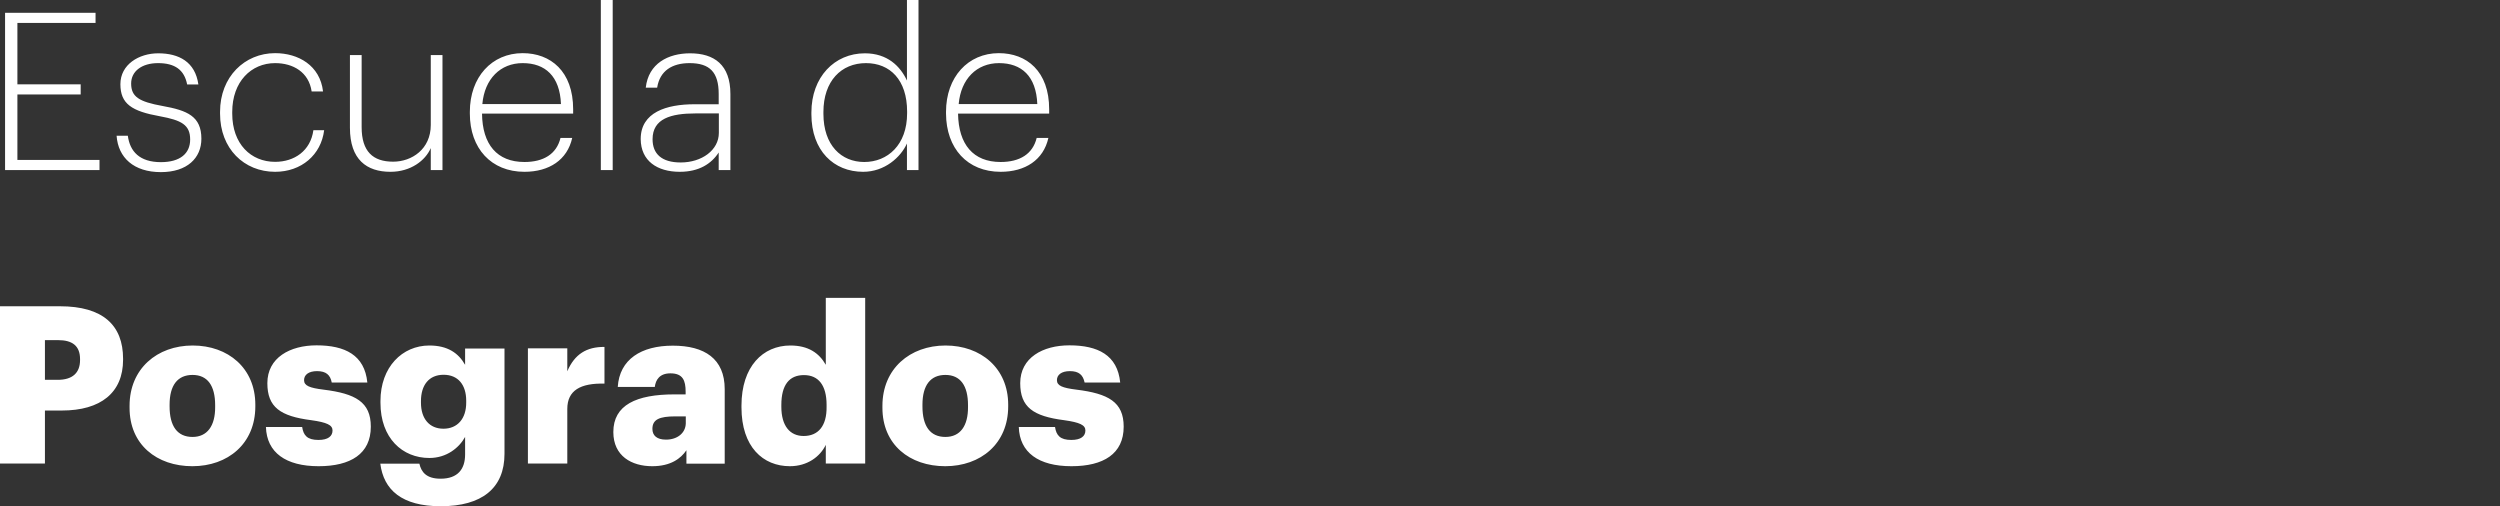 <?xml version="1.0" encoding="utf-8"?>
<!-- Generator: Adobe Illustrator 25.1.0, SVG Export Plug-In . SVG Version: 6.00 Build 0)  -->
<svg version="1.1" id="Capa_2_1_" xmlns="http://www.w3.org/2000/svg" xmlns:xlink="http://www.w3.org/1999/xlink" x="0px" y="0px"
	 viewBox="0 0 158.03 32" style="enable-background:new 0 0 158.03 32;" xml:space="preserve">
<rect x="0" y="0" width="158.03" height="32" fill="#333333" stroke="none"/>
<style type="text/css">
	.st0{fill:#FFFFFF;}
</style>
<g>
	<path class="st0" d="M67.73,29.47c2.02,0,3.3-0.78,3.3-2.5c0-1.56-0.97-2.09-2.99-2.34c-0.89-0.11-1.23-0.25-1.23-0.6
		c0-0.33,0.28-0.57,0.82-0.57c0.57,0,0.83,0.24,0.93,0.72h2.25c-0.17-1.74-1.42-2.35-3.21-2.35c-1.68,0-3.11,0.78-3.11,2.39
		c0,1.52,0.82,2.09,2.77,2.34c1,0.14,1.35,0.31,1.35,0.65c0,0.36-0.28,0.6-0.89,0.6c-0.71,0-0.95-0.29-1.03-0.82H64.4
		C64.45,28.61,65.66,29.47,67.73,29.47 M59.75,29.47c2.24,0,3.98-1.42,3.98-3.78v-0.11c0-2.31-1.73-3.74-3.96-3.74
		c-2.25,0-3.99,1.47-3.99,3.81v0.11C55.77,28.11,57.51,29.47,59.75,29.47 M59.76,27.62c-0.96,0-1.45-0.68-1.45-1.93v-0.11
		c0-1.23,0.51-1.88,1.45-1.88c0.95,0,1.43,0.68,1.43,1.91v0.11C61.2,26.92,60.7,27.62,59.76,27.62 M50.8,27.56
		c-0.86,0-1.41-0.63-1.41-1.85V25.6c0-1.27,0.5-1.89,1.43-1.89c0.92,0,1.43,0.65,1.43,1.88v0.11C52.27,26.94,51.71,27.56,50.8,27.56
		 M49.93,29.47c1.1,0,1.91-0.6,2.27-1.35v1.18h2.49V18.83H52.2v4.23c-0.42-0.74-1.1-1.22-2.24-1.22c-1.73,0-3.09,1.32-3.09,3.8v0.11
		C46.87,28.26,48.24,29.47,49.93,29.47 M42.1,27.79c-0.58,0-0.86-0.26-0.86-0.68c0-0.6,0.45-0.79,1.45-0.79h0.66v0.45
		C43.33,27.38,42.81,27.79,42.1,27.79 M41.23,29.47c1.17,0,1.81-0.49,2.16-1.01v0.85h2.42v-4.71c0-1.93-1.28-2.75-3.28-2.75
		c-1.99,0-3.37,0.86-3.48,2.61h2.34c0.06-0.46,0.31-0.86,0.99-0.86c0.79,0,0.96,0.46,0.96,1.16v0.17h-0.7
		c-2.42,0-3.87,0.67-3.87,2.38C38.77,28.83,39.93,29.47,41.23,29.47 M33.37,29.3h2.49v-3.45c0-1.17,0.83-1.64,2.35-1.6v-2.32
		c-1.13-0.01-1.89,0.46-2.35,1.54v-1.45h-2.49V29.3z M28.03,27.1c-0.89,0-1.42-0.64-1.42-1.64v-0.11c0-1,0.5-1.66,1.43-1.66
		c0.92,0,1.43,0.64,1.43,1.64v0.1C29.48,26.46,28.92,27.1,28.03,27.1 M27.86,32c2.6,0,4.03-1.14,4.03-3.31v-6.66h-2.49v1.03
		c-0.42-0.74-1.1-1.22-2.26-1.22c-1.71,0-3.09,1.36-3.09,3.51v0.11c0,2.24,1.39,3.49,3.09,3.49c1.09,0,1.88-0.64,2.26-1.33v1.11
		c0,0.91-0.45,1.53-1.55,1.53c-0.9,0-1.22-0.42-1.34-0.95h-2.47C24.25,30.96,25.39,32,27.86,32 M20.14,29.47
		c2.02,0,3.3-0.78,3.3-2.5c0-1.56-0.97-2.09-2.99-2.34c-0.89-0.11-1.23-0.25-1.23-0.6c0-0.33,0.28-0.57,0.82-0.57
		c0.57,0,0.84,0.24,0.93,0.72h2.25c-0.17-1.74-1.42-2.35-3.21-2.35c-1.68,0-3.11,0.78-3.11,2.39c0,1.52,0.82,2.09,2.77,2.34
		c1,0.14,1.35,0.31,1.35,0.65c0,0.36-0.28,0.6-0.89,0.6c-0.71,0-0.95-0.29-1.03-0.82h-2.29C16.86,28.61,18.07,29.47,20.14,29.47
		 M12.16,29.47c2.24,0,3.98-1.42,3.98-3.78v-0.11c0-2.31-1.72-3.74-3.96-3.74c-2.25,0-3.99,1.47-3.99,3.81v0.11
		C8.18,28.11,9.92,29.47,12.16,29.47 M12.17,27.62c-0.96,0-1.45-0.68-1.45-1.93v-0.11c0-1.23,0.51-1.88,1.45-1.88
		c0.95,0,1.43,0.68,1.43,1.91v0.11C13.61,26.92,13.1,27.62,12.17,27.62 M2.84,24V21.5h0.83c0.89,0,1.39,0.35,1.39,1.2v0.06
		c0,0.82-0.49,1.25-1.41,1.25H2.84z M0,29.3h2.84v-3.35h1.07c2.46,0,3.87-1.13,3.87-3.21v-0.06c0-2.12-1.27-3.32-3.99-3.32H0V29.3z"
		/>
	<path class="st0" d="M60.6,6.58c0.14-1.59,1.14-2.59,2.55-2.59c1.42,0,2.35,0.82,2.42,2.59H60.6z M63.25,10.86
		c1.56,0,2.71-0.75,3.02-2.14h-0.74c-0.25,1.02-1.07,1.52-2.28,1.52c-1.73,0-2.66-1.11-2.69-3.06h5.76V6.91
		c0-2.41-1.43-3.55-3.18-3.55c-1.95,0-3.34,1.51-3.34,3.71v0.11C59.81,9.38,61.15,10.86,63.25,10.86 M54.63,10.24
		c-1.45,0-2.58-1.06-2.58-3.05V7.08c0-1.96,1.13-3.09,2.69-3.09c1.52,0,2.6,1.06,2.6,3.06v0.11C57.34,9.17,56.1,10.24,54.63,10.24
		 M54.56,10.86c1.36,0,2.38-0.92,2.77-1.79v1.68h0.73V0h-0.73v5.09c-0.42-0.9-1.23-1.72-2.66-1.72c-1.92,0-3.38,1.5-3.38,3.74v0.11
		C51.29,9.53,52.71,10.86,54.56,10.86 M43.03,10.27c-1.2,0-1.78-0.54-1.78-1.47c0-1.31,1.18-1.63,2.7-1.63h1.49V8.4
		C45.44,9.49,44.36,10.27,43.03,10.27 M42.97,10.86c1.22,0,2-0.51,2.46-1.22v1.11h0.74V5.94c0-1.85-1.03-2.57-2.55-2.57
		c-1.38,0-2.63,0.64-2.8,2.17h0.72c0.17-1.07,0.95-1.55,2.05-1.55c1.28,0,1.84,0.58,1.84,1.95v0.65h-1.52
		c-1.79,0-3.41,0.51-3.41,2.2C40.51,10.17,41.54,10.86,42.97,10.86 M37.98,10.75h0.75V0h-0.75V10.75z M30.49,6.58
		c0.14-1.59,1.14-2.59,2.55-2.59c1.42,0,2.35,0.82,2.42,2.59H30.49z M33.15,10.86c1.56,0,2.71-0.75,3.02-2.14h-0.74
		c-0.25,1.02-1.07,1.52-2.28,1.52c-1.73,0-2.66-1.11-2.68-3.06h5.76V6.91c0-2.41-1.43-3.55-3.19-3.55c-1.95,0-3.34,1.51-3.34,3.71
		v0.11C29.7,9.38,31.05,10.86,33.15,10.86 M24.68,10.86c1.28,0,2.21-0.71,2.55-1.5v1.39h0.74V3.48h-0.74V7.9
		c0,1.53-1.2,2.32-2.38,2.32c-1.27,0-1.99-0.64-1.99-2.18V3.48h-0.74v4.6C22.12,10.09,23.18,10.86,24.68,10.86 M17.39,10.86
		c1.66,0,2.91-1.07,3.1-2.63h-0.68c-0.18,1.31-1.21,2-2.42,2c-1.53,0-2.71-1.13-2.71-3.05V7.08c0-1.92,1.2-3.09,2.71-3.09
		c1.14,0,2.13,0.57,2.31,1.79h0.72c-0.19-1.64-1.56-2.42-3.03-2.42c-1.92,0-3.48,1.49-3.48,3.71v0.11
		C13.91,9.4,15.43,10.86,17.39,10.86 M10.17,10.88c1.66,0,2.56-0.89,2.56-2.11c0-1.42-0.89-1.79-2.45-2.07
		C8.79,6.43,8.29,6.12,8.29,5.28c0-0.78,0.68-1.29,1.7-1.29c1.06,0,1.66,0.42,1.84,1.35h0.71C12.34,3.91,11.31,3.37,10,3.37
		c-1.22,0-2.39,0.71-2.39,1.95c0,1.25,0.72,1.71,2.5,2.03c1.36,0.25,1.91,0.54,1.91,1.47c0,0.88-0.63,1.43-1.85,1.43
		c-1.35,0-1.96-0.68-2.09-1.67H7.37C7.47,9.97,8.46,10.88,10.17,10.88 M0.32,10.75h5.97v-0.64H1.1V5.97H5.1V5.33H1.1V1.45h4.94V0.81
		H0.32V10.75z"/>
</g>
</svg>
